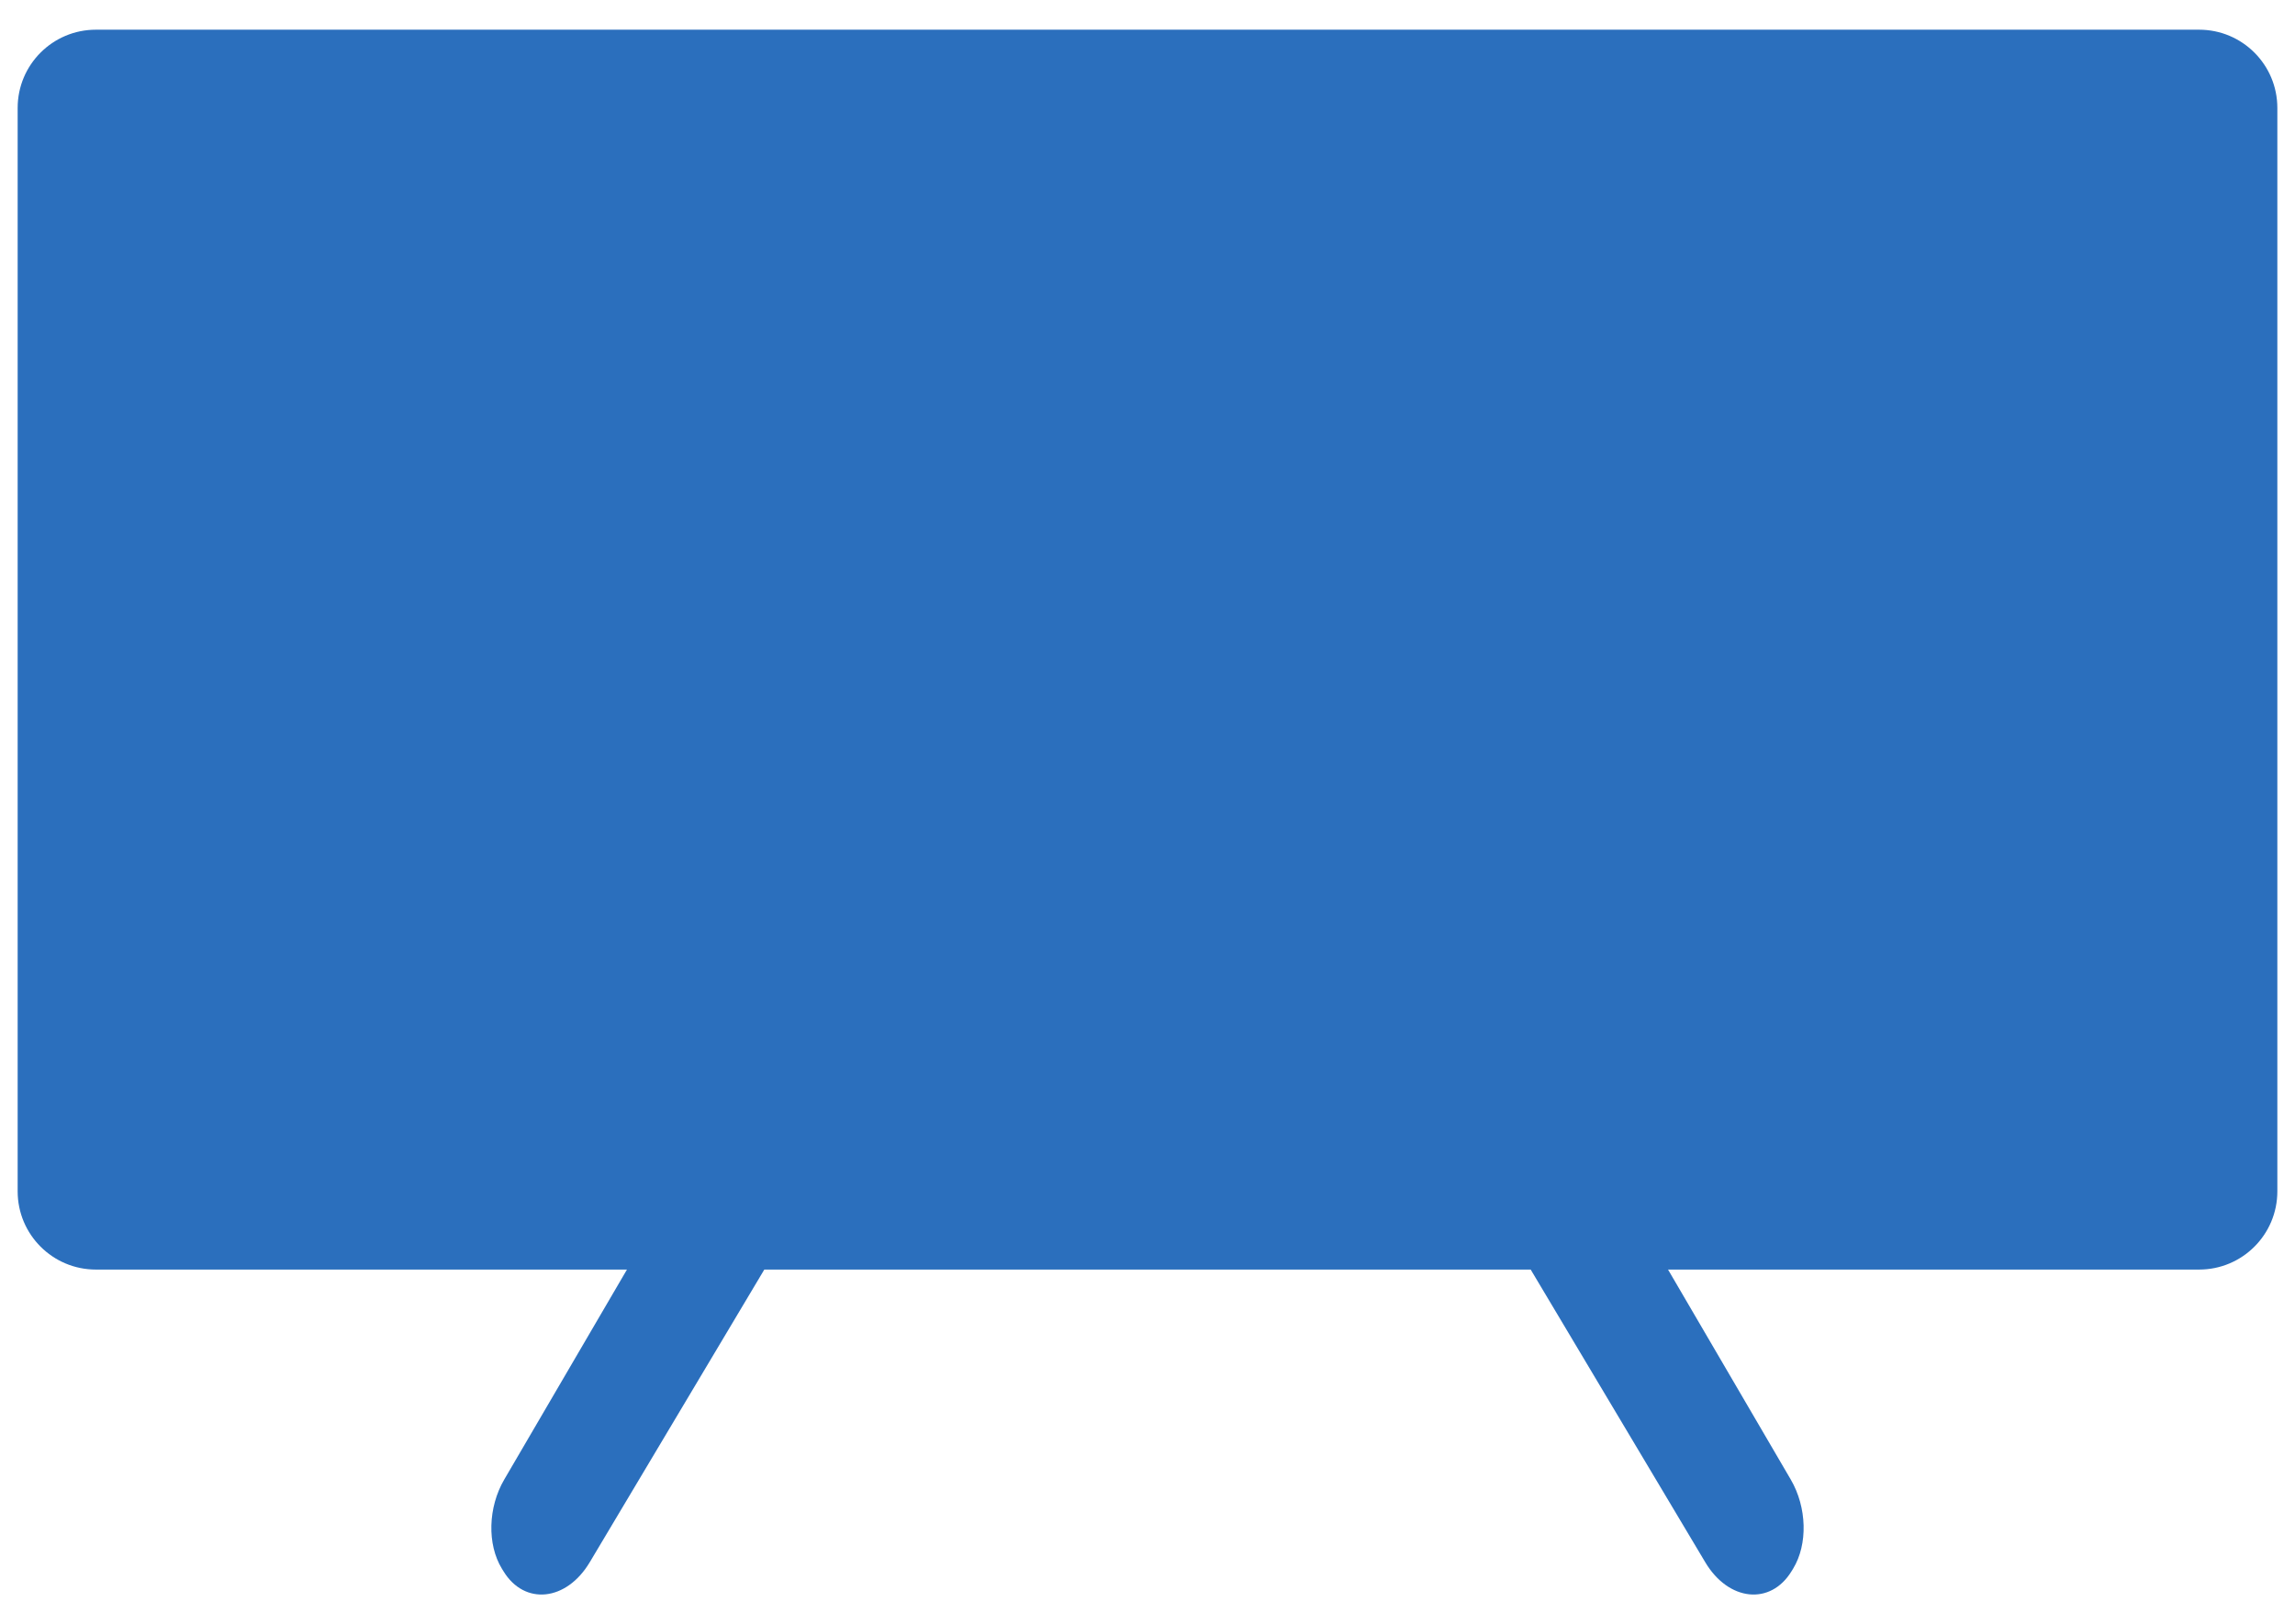 <?xml version="1.0" encoding="UTF-8"?> <svg xmlns="http://www.w3.org/2000/svg" width="65" height="46" viewBox="0 0 65 46" fill="none"><path d="M62.284 0.841H2.716C1.492 0.841 0.5 1.833 0.5 3.057V33.74C0.5 34.964 1.492 35.956 2.716 35.956H17.757L14.281 41.903C13.821 42.69 13.793 43.737 14.214 44.426L14.259 44.499C14.855 45.475 16.042 45.352 16.703 44.245L21.647 35.956H43.353L48.297 44.245C48.957 45.352 50.145 45.475 50.741 44.499L50.786 44.426C51.206 43.737 51.179 42.69 50.719 41.903L47.243 35.956H62.284C63.508 35.956 64.5 34.964 64.5 33.74V3.057C64.5 1.833 63.508 0.841 62.284 0.841Z" fill="#2B6FBD"></path></svg> 